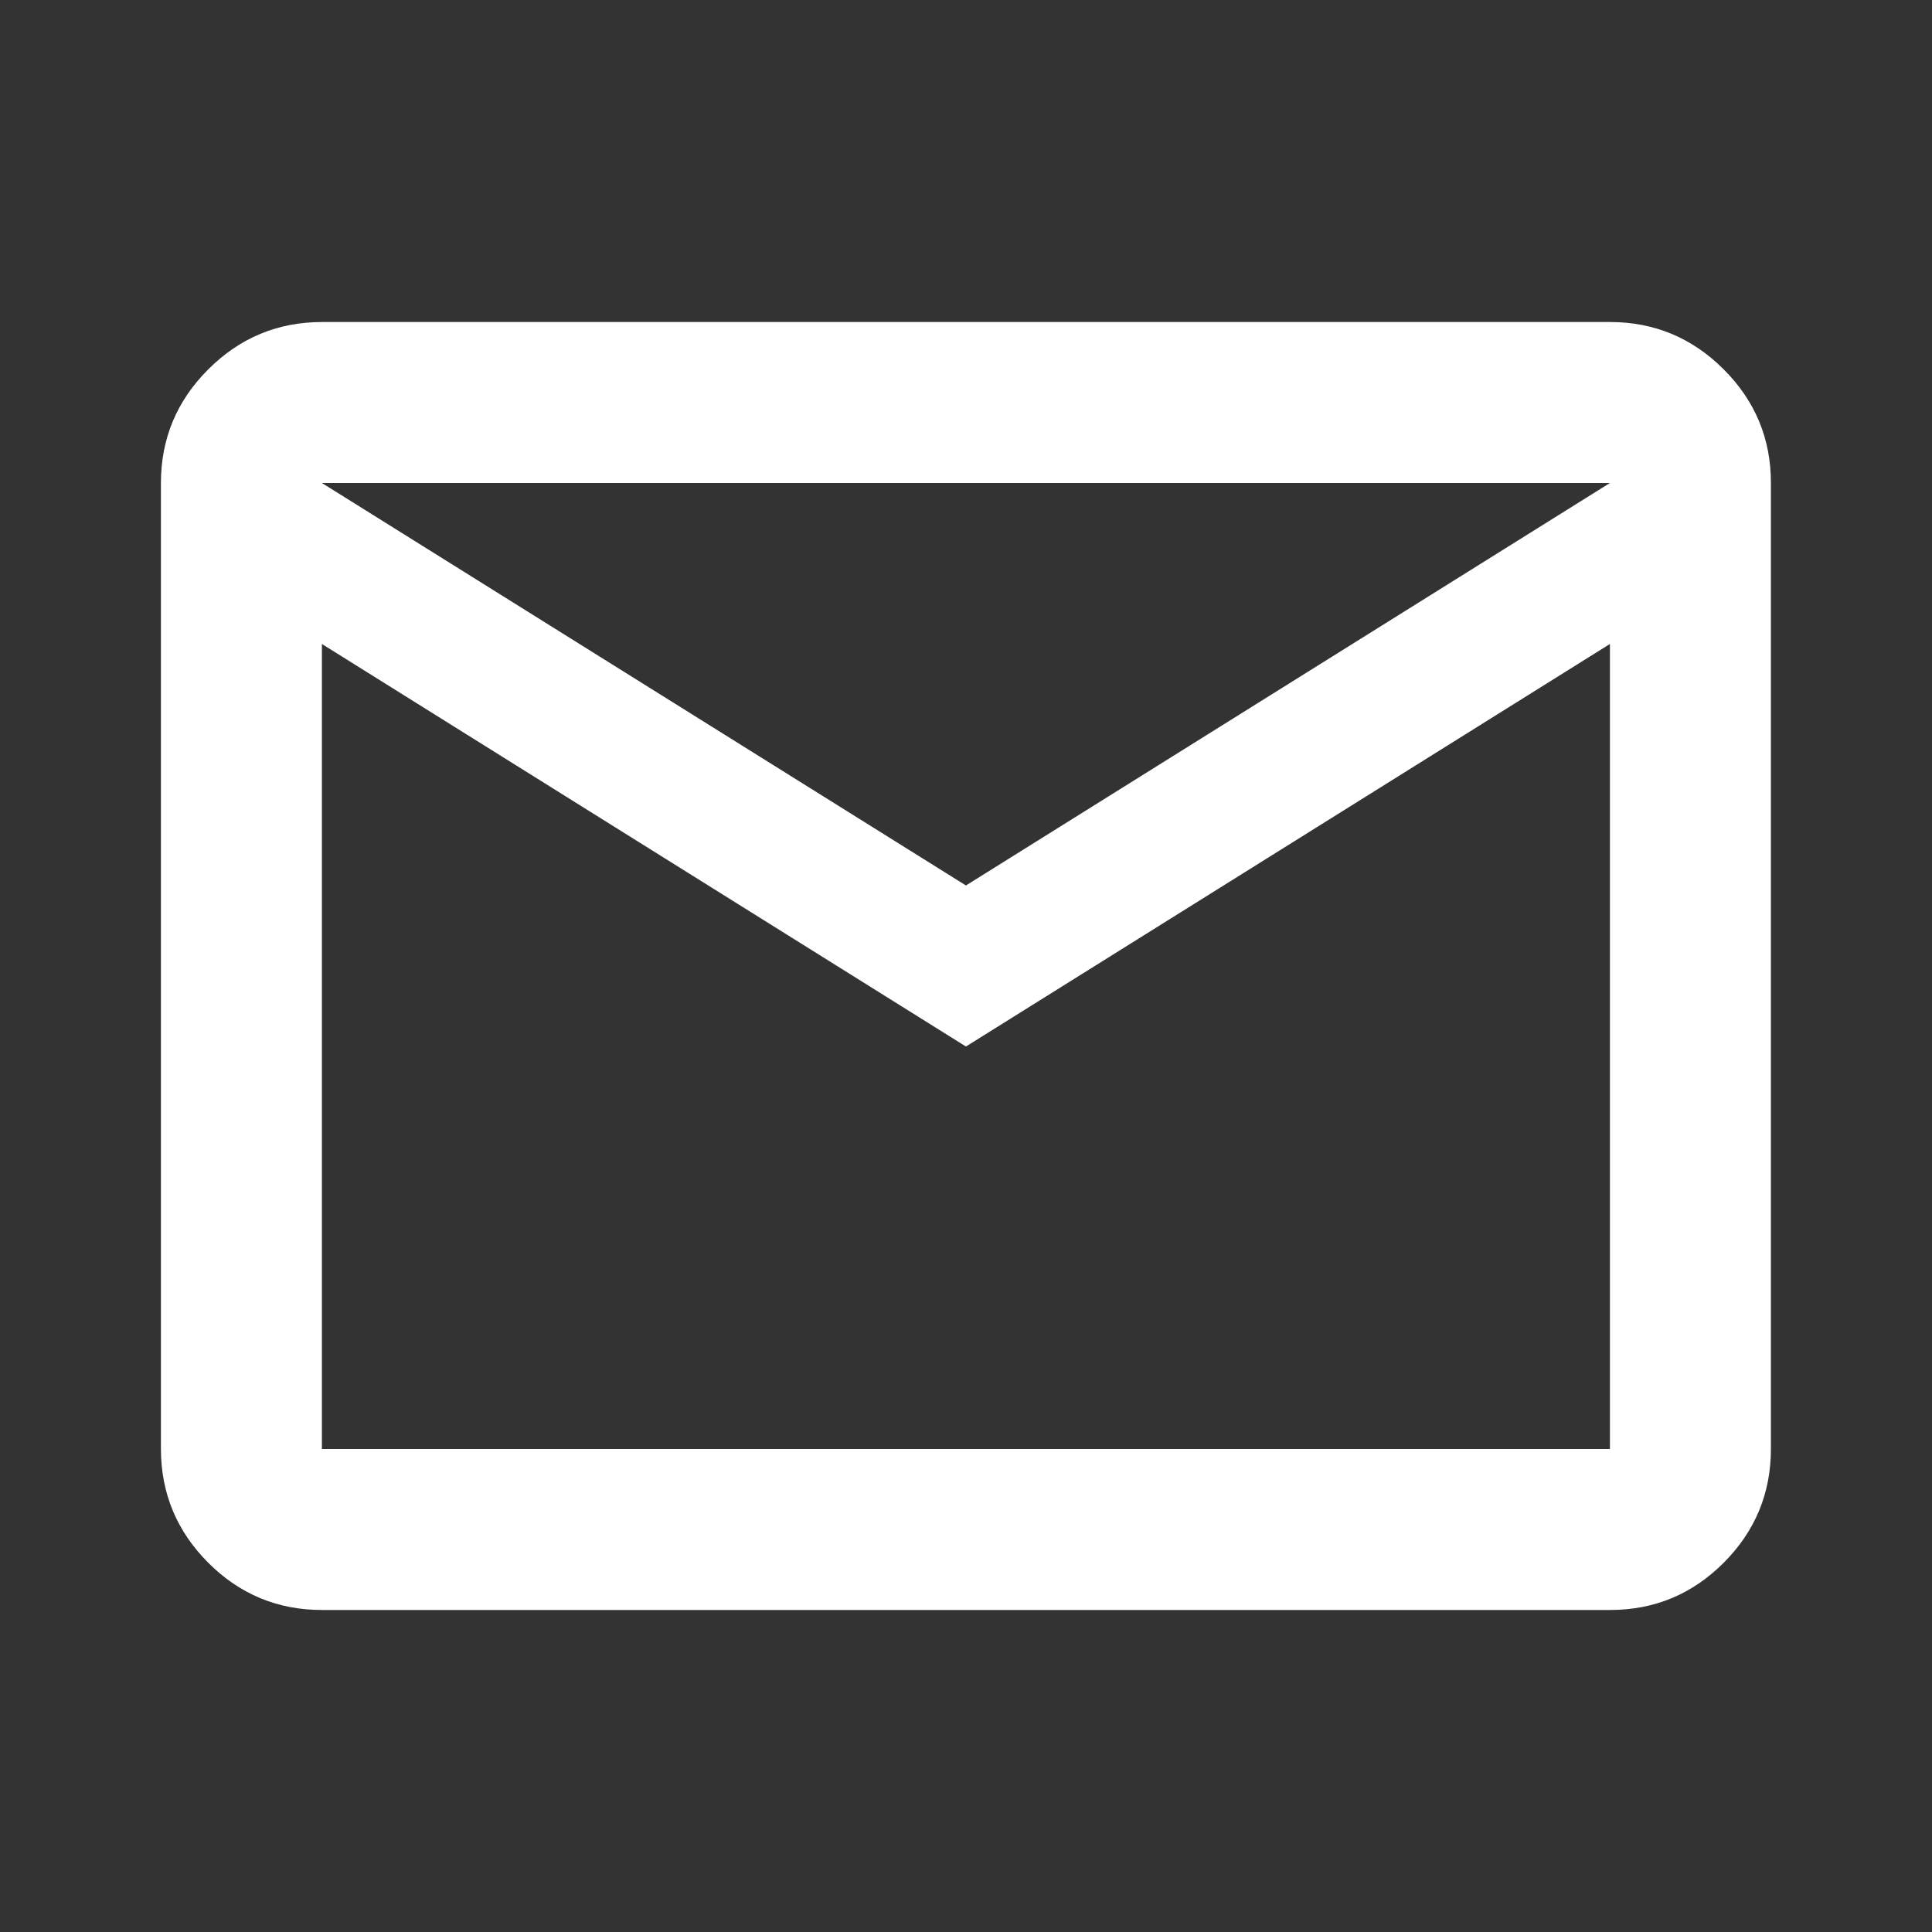 <svg xmlns="http://www.w3.org/2000/svg" width="34" height="34" viewBox="0 0 34 34" fill="none"><rect x="0" y="0" width="34" height="34" fill="#333333" stroke="none"/><path d="M5.665 28.333C4.886 28.333 4.219 28.056 3.665 27.502C3.111 26.947 2.833 26.28 2.832 25.5V8.5C2.832 7.721 3.11 7.054 3.665 6.5C4.22 5.945 4.887 5.668 5.665 5.667H28.332C29.111 5.667 29.778 5.944 30.334 6.5C30.889 7.055 31.166 7.722 31.165 8.5V25.5C31.165 26.279 30.888 26.947 30.334 27.502C29.779 28.057 29.112 28.334 28.332 28.333H5.665ZM16.999 18.417L5.665 11.333V25.5H28.332V11.333L16.999 18.417ZM16.999 15.583L28.332 8.5H5.665L16.999 15.583ZM5.665 11.333V8.5V25.5V11.333Z" fill="white"></path></svg>